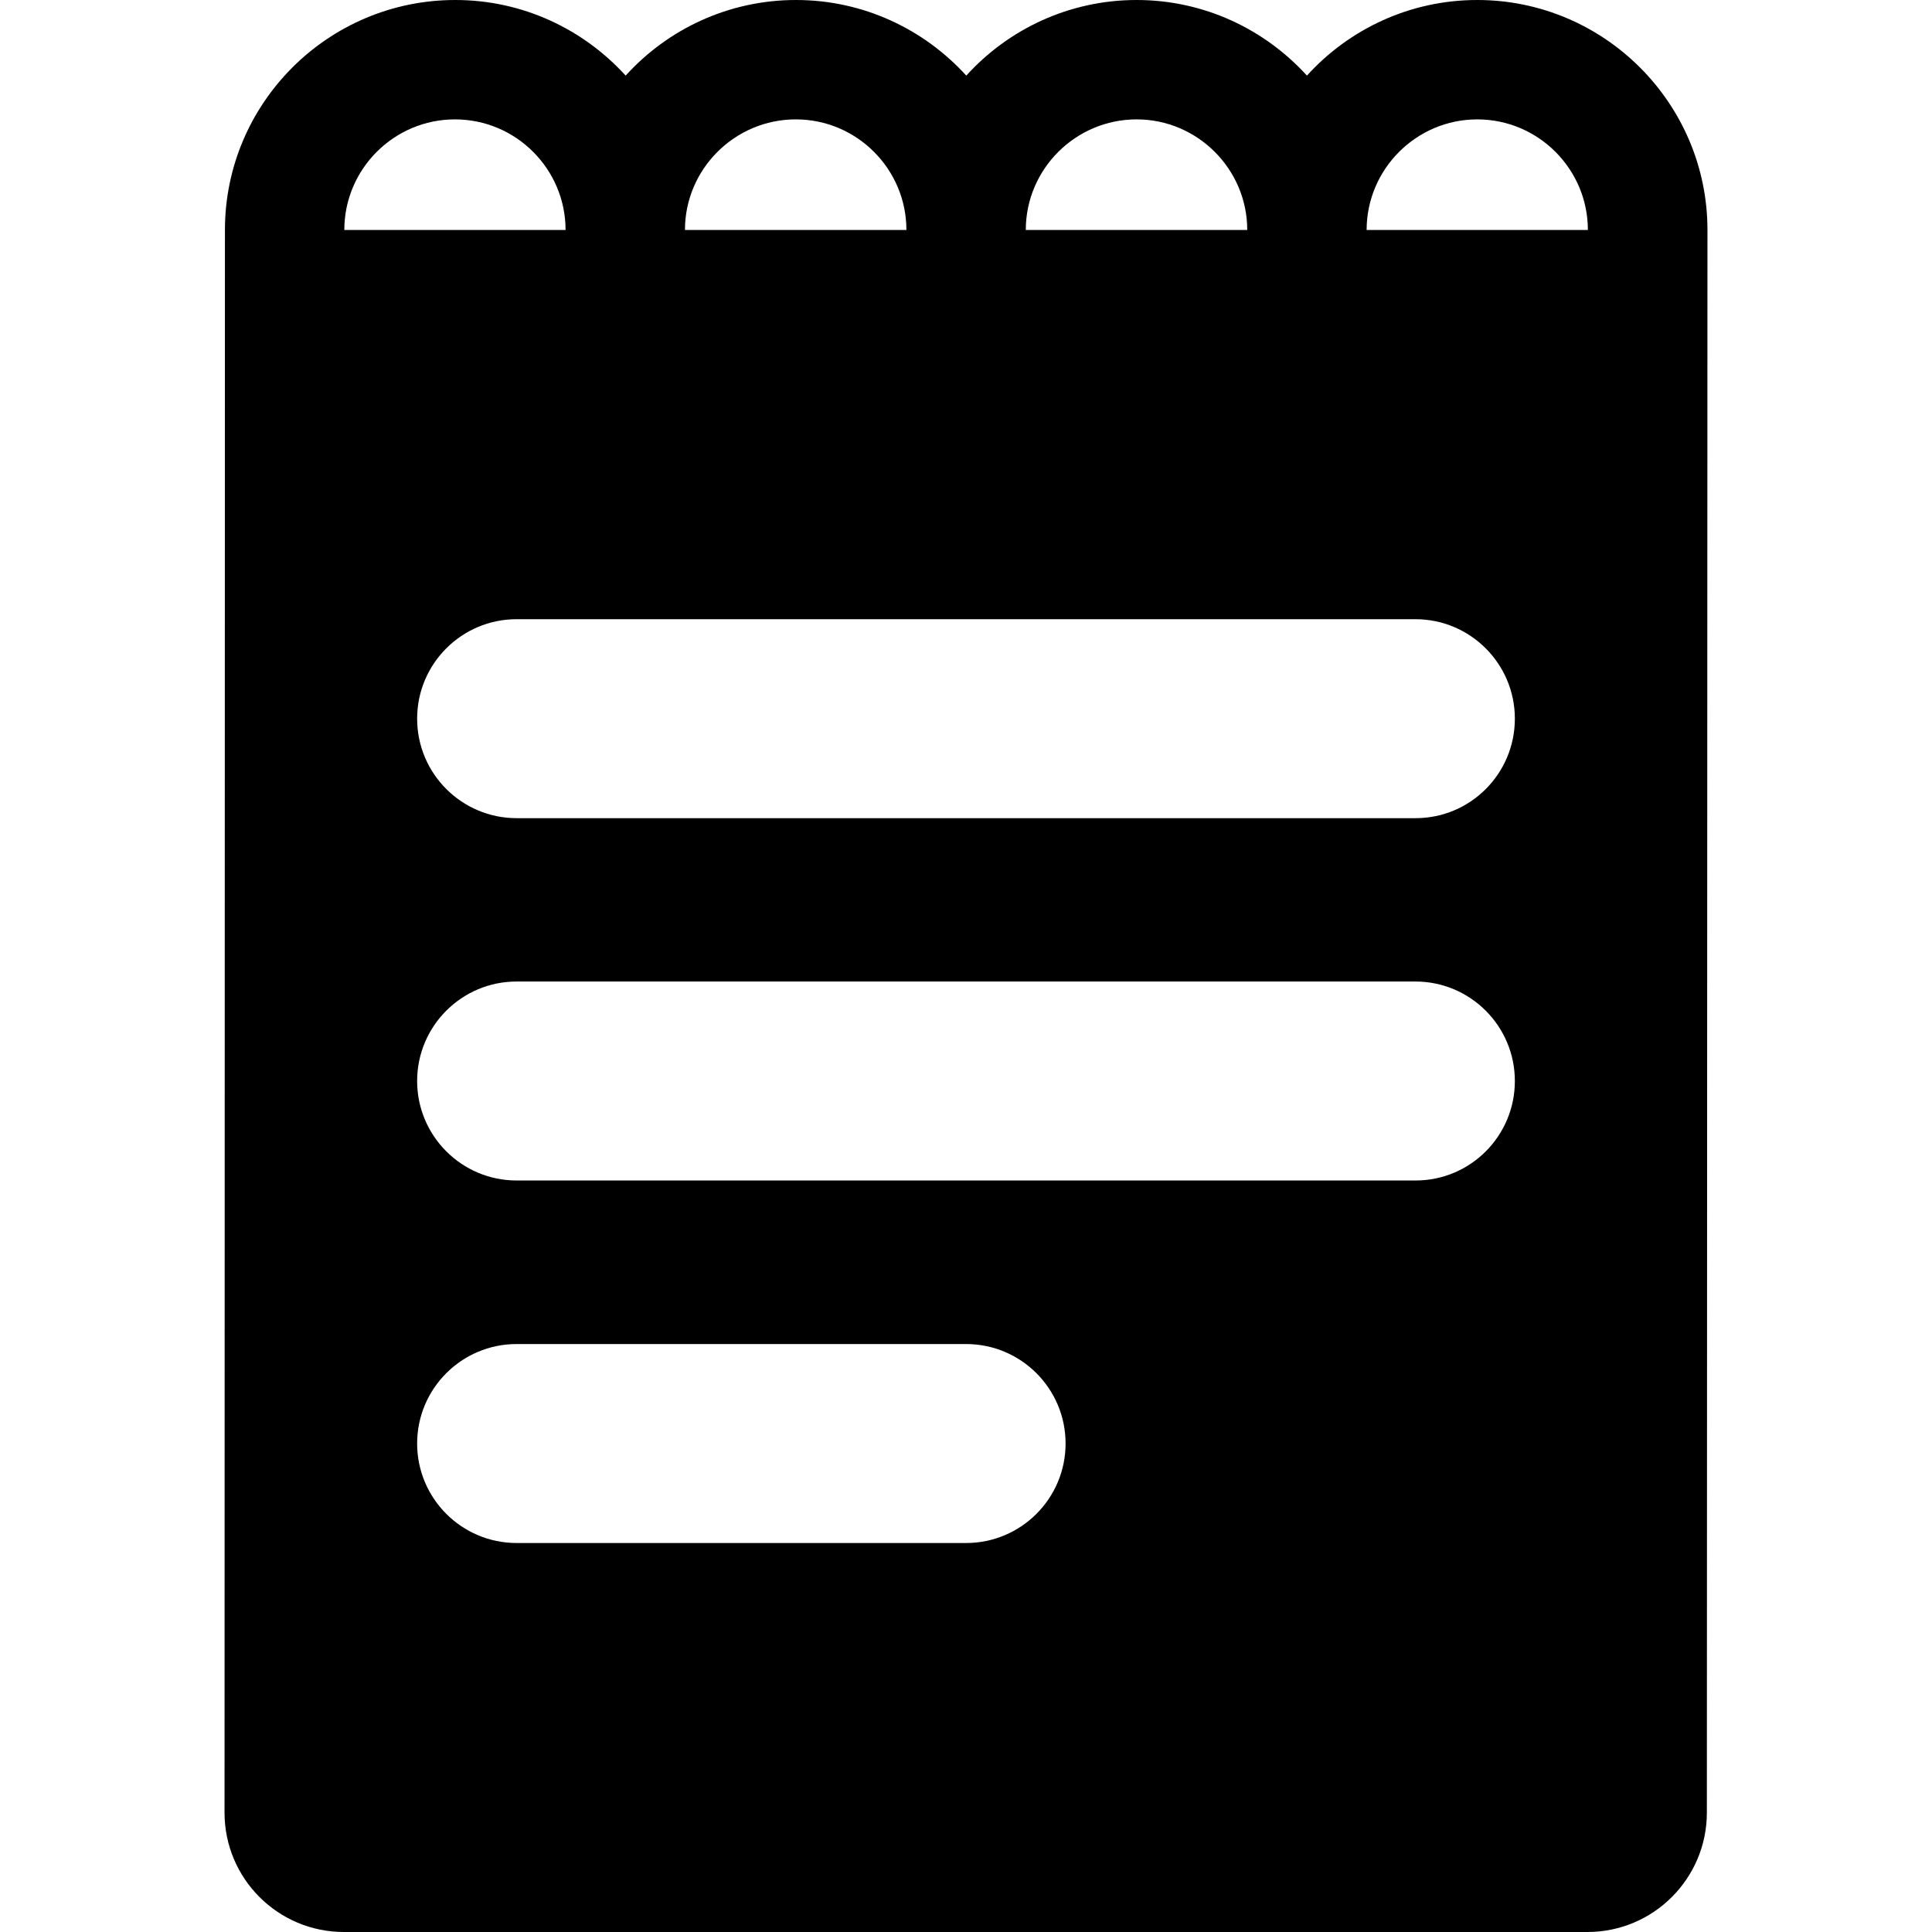 <?xml version="1.0" encoding="iso-8859-1"?>
<!-- Generator: Adobe Illustrator 16.0.0, SVG Export Plug-In . SVG Version: 6.00 Build 0)  -->
<!DOCTYPE svg PUBLIC "-//W3C//DTD SVG 1.1//EN" "http://www.w3.org/Graphics/SVG/1.1/DTD/svg11.dtd">
<svg version="1.1" id="Capa_1" xmlns="http://www.w3.org/2000/svg" xmlns:xlink="http://www.w3.org/1999/xlink" x="0px" y="0px"
	 width="971px" height="971px" viewBox="0 0 971 971" style="enable-background:new 0 0 971 971;" xml:space="preserve">
<g>
	<path d="M172.85,971h625c33.1,0,60-26.9,60-60c0,0,0.3-792.8,0.3-795.4C858.15,51.9,806.25,0,742.45,0c-33.899,0-64.5,14.7-85.6,38
		c-21.2-23.3-51.7-38-85.6-38c-33.9,0-64.5,14.7-85.601,38c-21.2-23.3-51.7-38-85.6-38c-33.9,0-64.5,14.7-85.601,38
		c-21.199-23.3-51.7-38-85.6-38c-64,0-115.8,51.9-115.8,115.6l-0.2,795.4C112.85,944.2,139.75,971,172.85,971z M485.55,775.5h-225.9
		c-27.6,0-50-22.4-50-50s22.4-50,50-50h225.9c27.6,0,50,22.4,50,50S513.15,775.5,485.55,775.5z M711.45,593.3h-451.8
		c-27.6,0-50-22.399-50-50c0-27.6,22.4-50,50-50h451.7c27.6,0,50,22.4,50,50C761.35,570.9,739.05,593.3,711.45,593.3z M711.45,411.2
		h-451.8c-27.6,0-50-22.4-50-50c0-27.6,22.4-50,50-50h451.7c27.6,0,50,22.4,50,50C761.35,388.8,739.05,411.2,711.45,411.2z
		 M742.45,60c30.7,0,55.601,25,55.601,55.6h-111.2C686.85,85,711.85,60,742.45,60z M571.25,60c30.6,0,55.6,25,55.6,55.6h-111.3
		C515.55,85,540.55,60,571.25,60z M399.95,60c30.7,0,55.601,25,55.601,55.6h-111.3C344.25,85,369.25,60,399.95,60z M228.65,60
		c30.7,0,55.601,25,55.601,55.6h-111.2C173.05,85,197.95,60,228.65,60z"/>
</g>
<g>
</g>
<g>
</g>
<g>
</g>
<g>
</g>
<g>
</g>
<g>
</g>
<g>
</g>
<g>
</g>
<g>
</g>
<g>
</g>
<g>
</g>
<g>
</g>
<g>
</g>
<g>
</g>
<g>
</g>
</svg>
